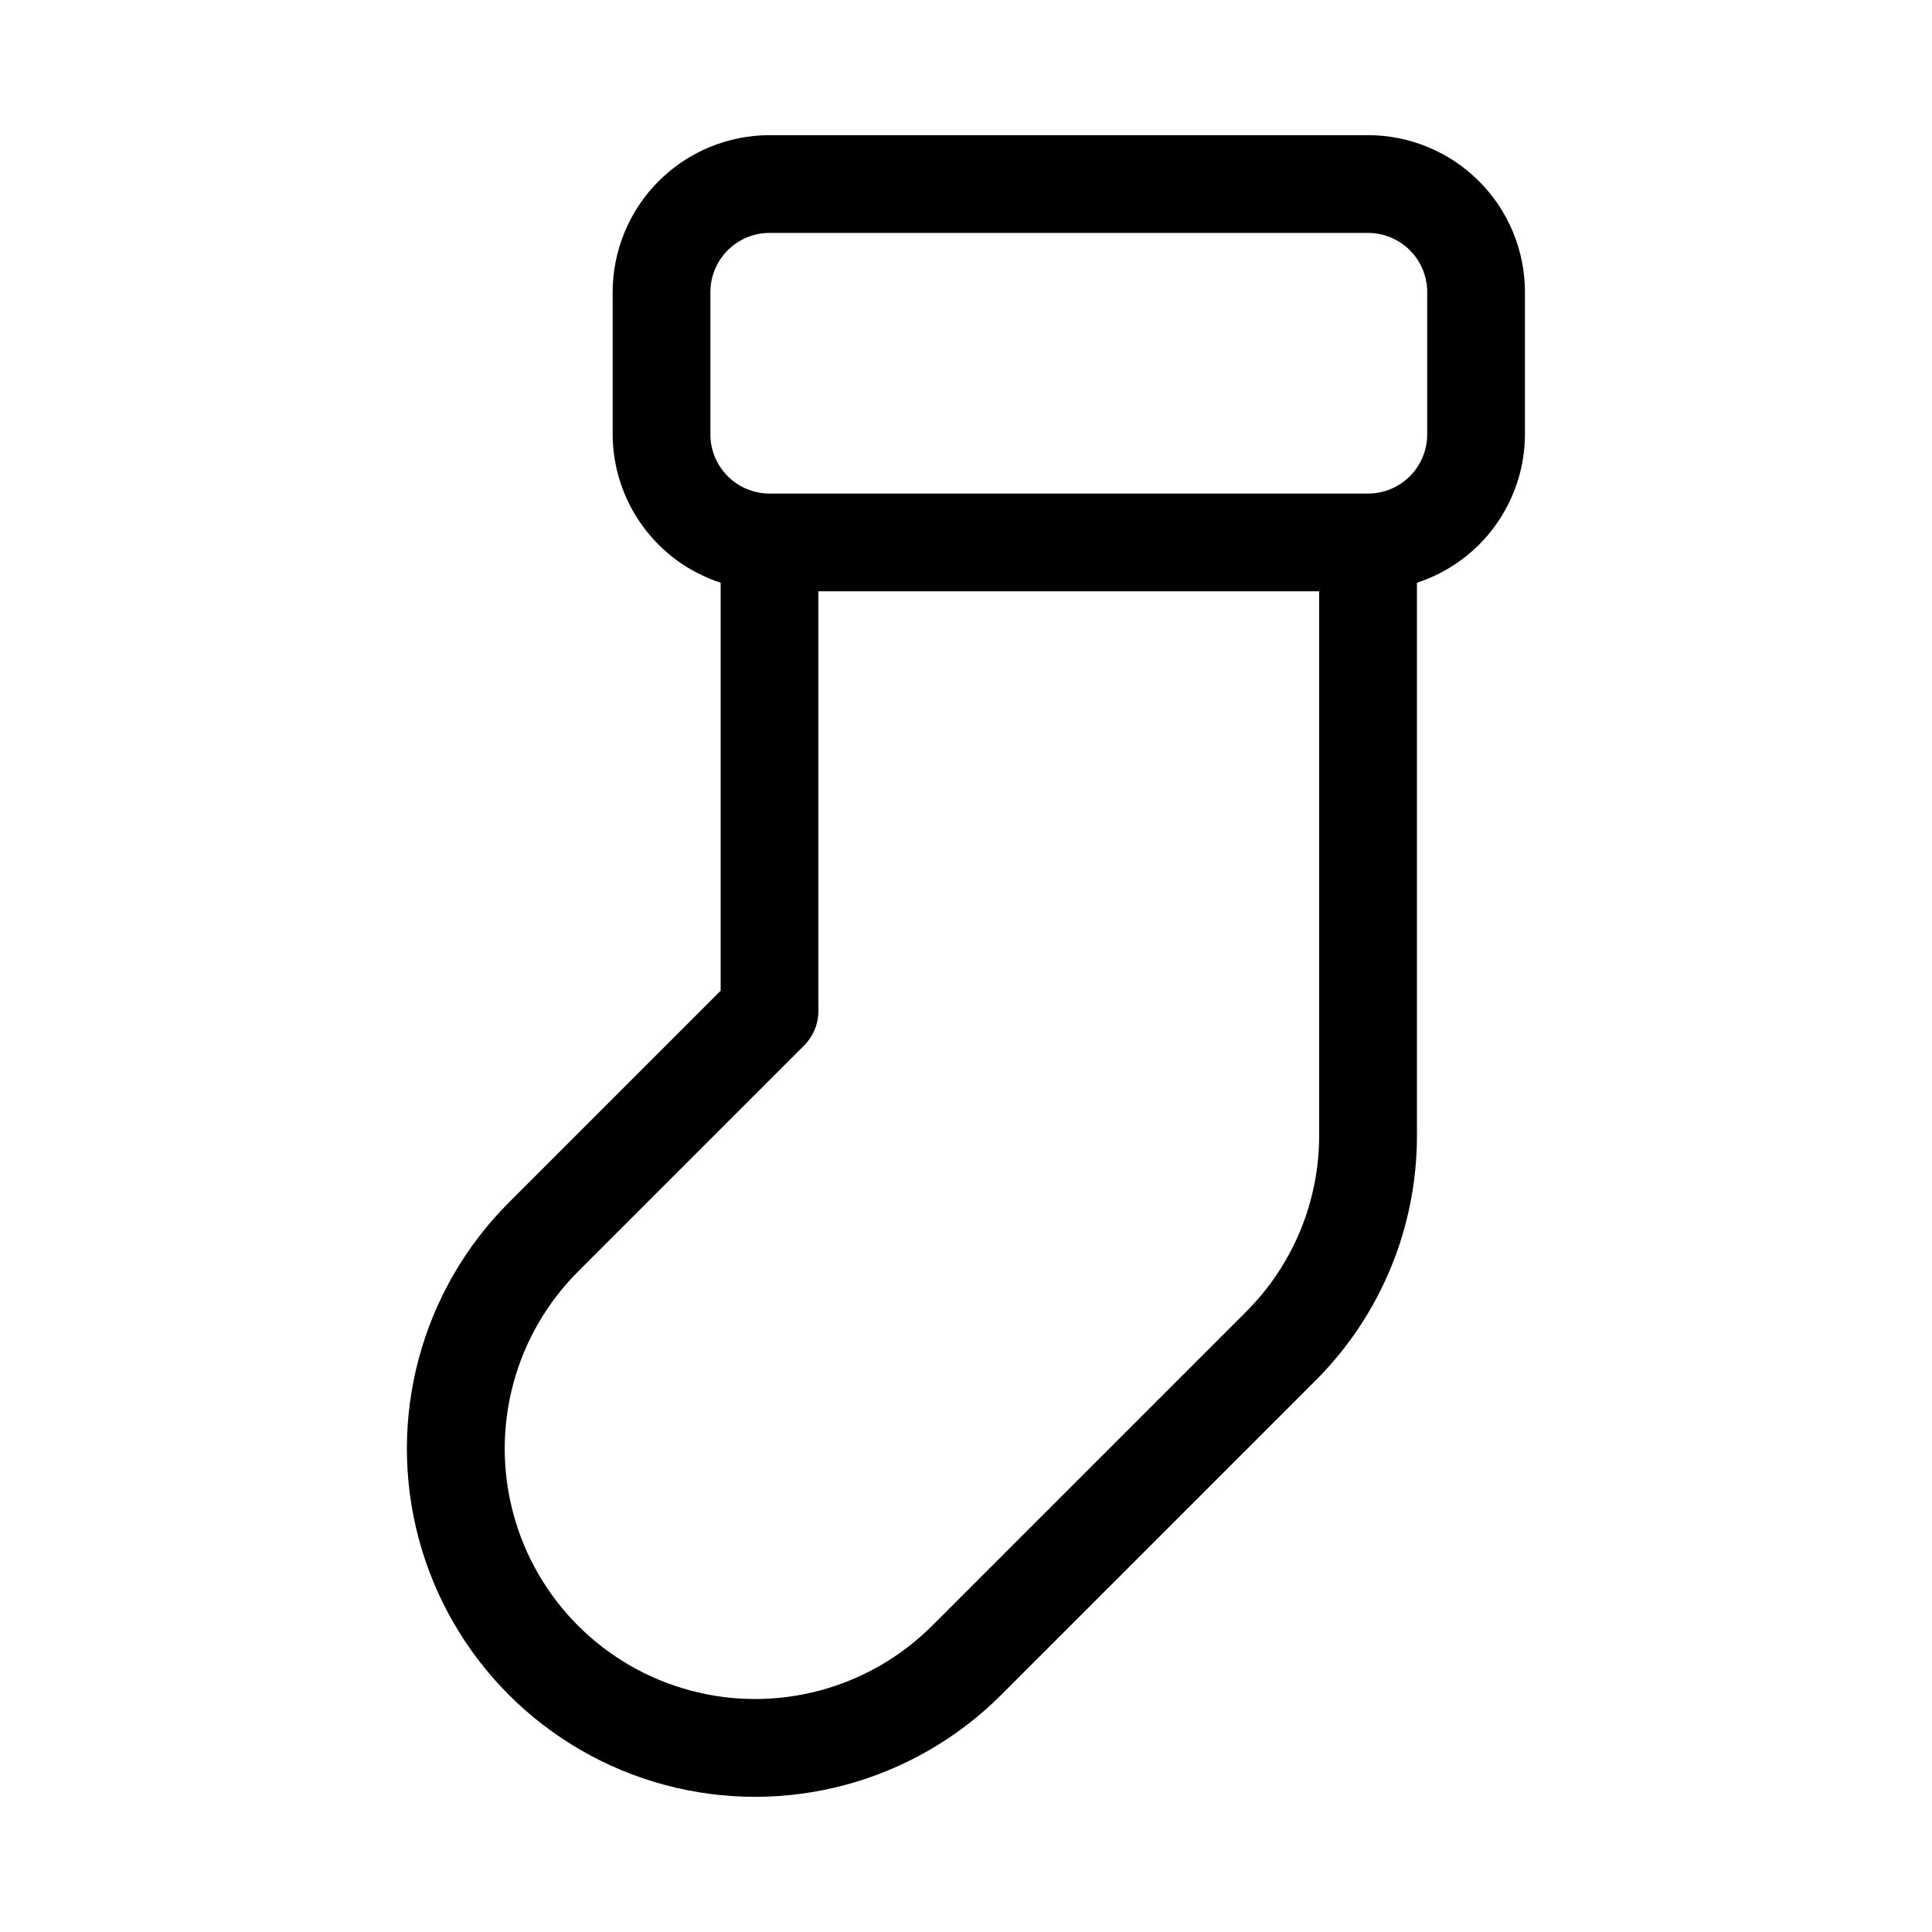 <?xml version="1.0" encoding="UTF-8"?>
<!-- Uploaded to: ICON Repo, www.iconrepo.com, Generator: ICON Repo Mixer Tools -->
<svg fill="#000000" width="800px" height="800px" version="1.1" viewBox="144 144 512 512" xmlns="http://www.w3.org/2000/svg">
 <path d="m506.55 179.82h-158.62c-11.02 0.012-21.586 4.394-29.379 12.188-7.793 7.797-12.176 18.359-12.191 29.383v37.738c0.031 8.73 2.812 17.227 7.953 24.281 5.137 7.059 12.371 12.312 20.668 15.023v108.12l-56.125 56.125c-23.309 23.309-32.41 57.281-23.879 89.117 8.531 31.84 33.402 56.711 65.238 65.238 31.84 8.531 65.812-0.57 89.121-23.879l83.141-83.141c17.363-17.266 27.094-40.758 27.027-65.242v-146.34c8.297-2.707 15.531-7.965 20.672-15.02 5.141-7.059 7.922-15.555 7.953-24.285v-37.738c-0.012-11.023-4.398-21.59-12.191-29.383-7.797-7.793-18.363-12.176-29.387-12.188zm-32.387 311.88-83.141 83.141h-0.004c-16.766 16.75-41.195 23.289-64.086 17.152-22.891-6.137-40.773-24.02-46.91-46.91-6.141-22.891 0.395-47.32 17.145-64.086l59.918-59.914 0.004-0.004c2.426-2.43 3.793-5.723 3.793-9.156v-111.22h132.71v144.07c0.047 17.609-6.953 34.508-19.438 46.926zm48.062-232.57c-0.008 4.156-1.66 8.137-4.598 11.078-2.941 2.938-6.922 4.59-11.078 4.594h-158.62c-4.152-0.004-8.137-1.656-11.074-4.598-2.938-2.938-4.59-6.918-4.594-11.074v-37.738c0.008-4.152 1.656-8.137 4.594-11.074s6.922-4.59 11.074-4.594h158.62c4.152 0.004 8.137 1.656 11.078 4.594 2.938 2.938 4.59 6.918 4.598 11.074z"/>
</svg>